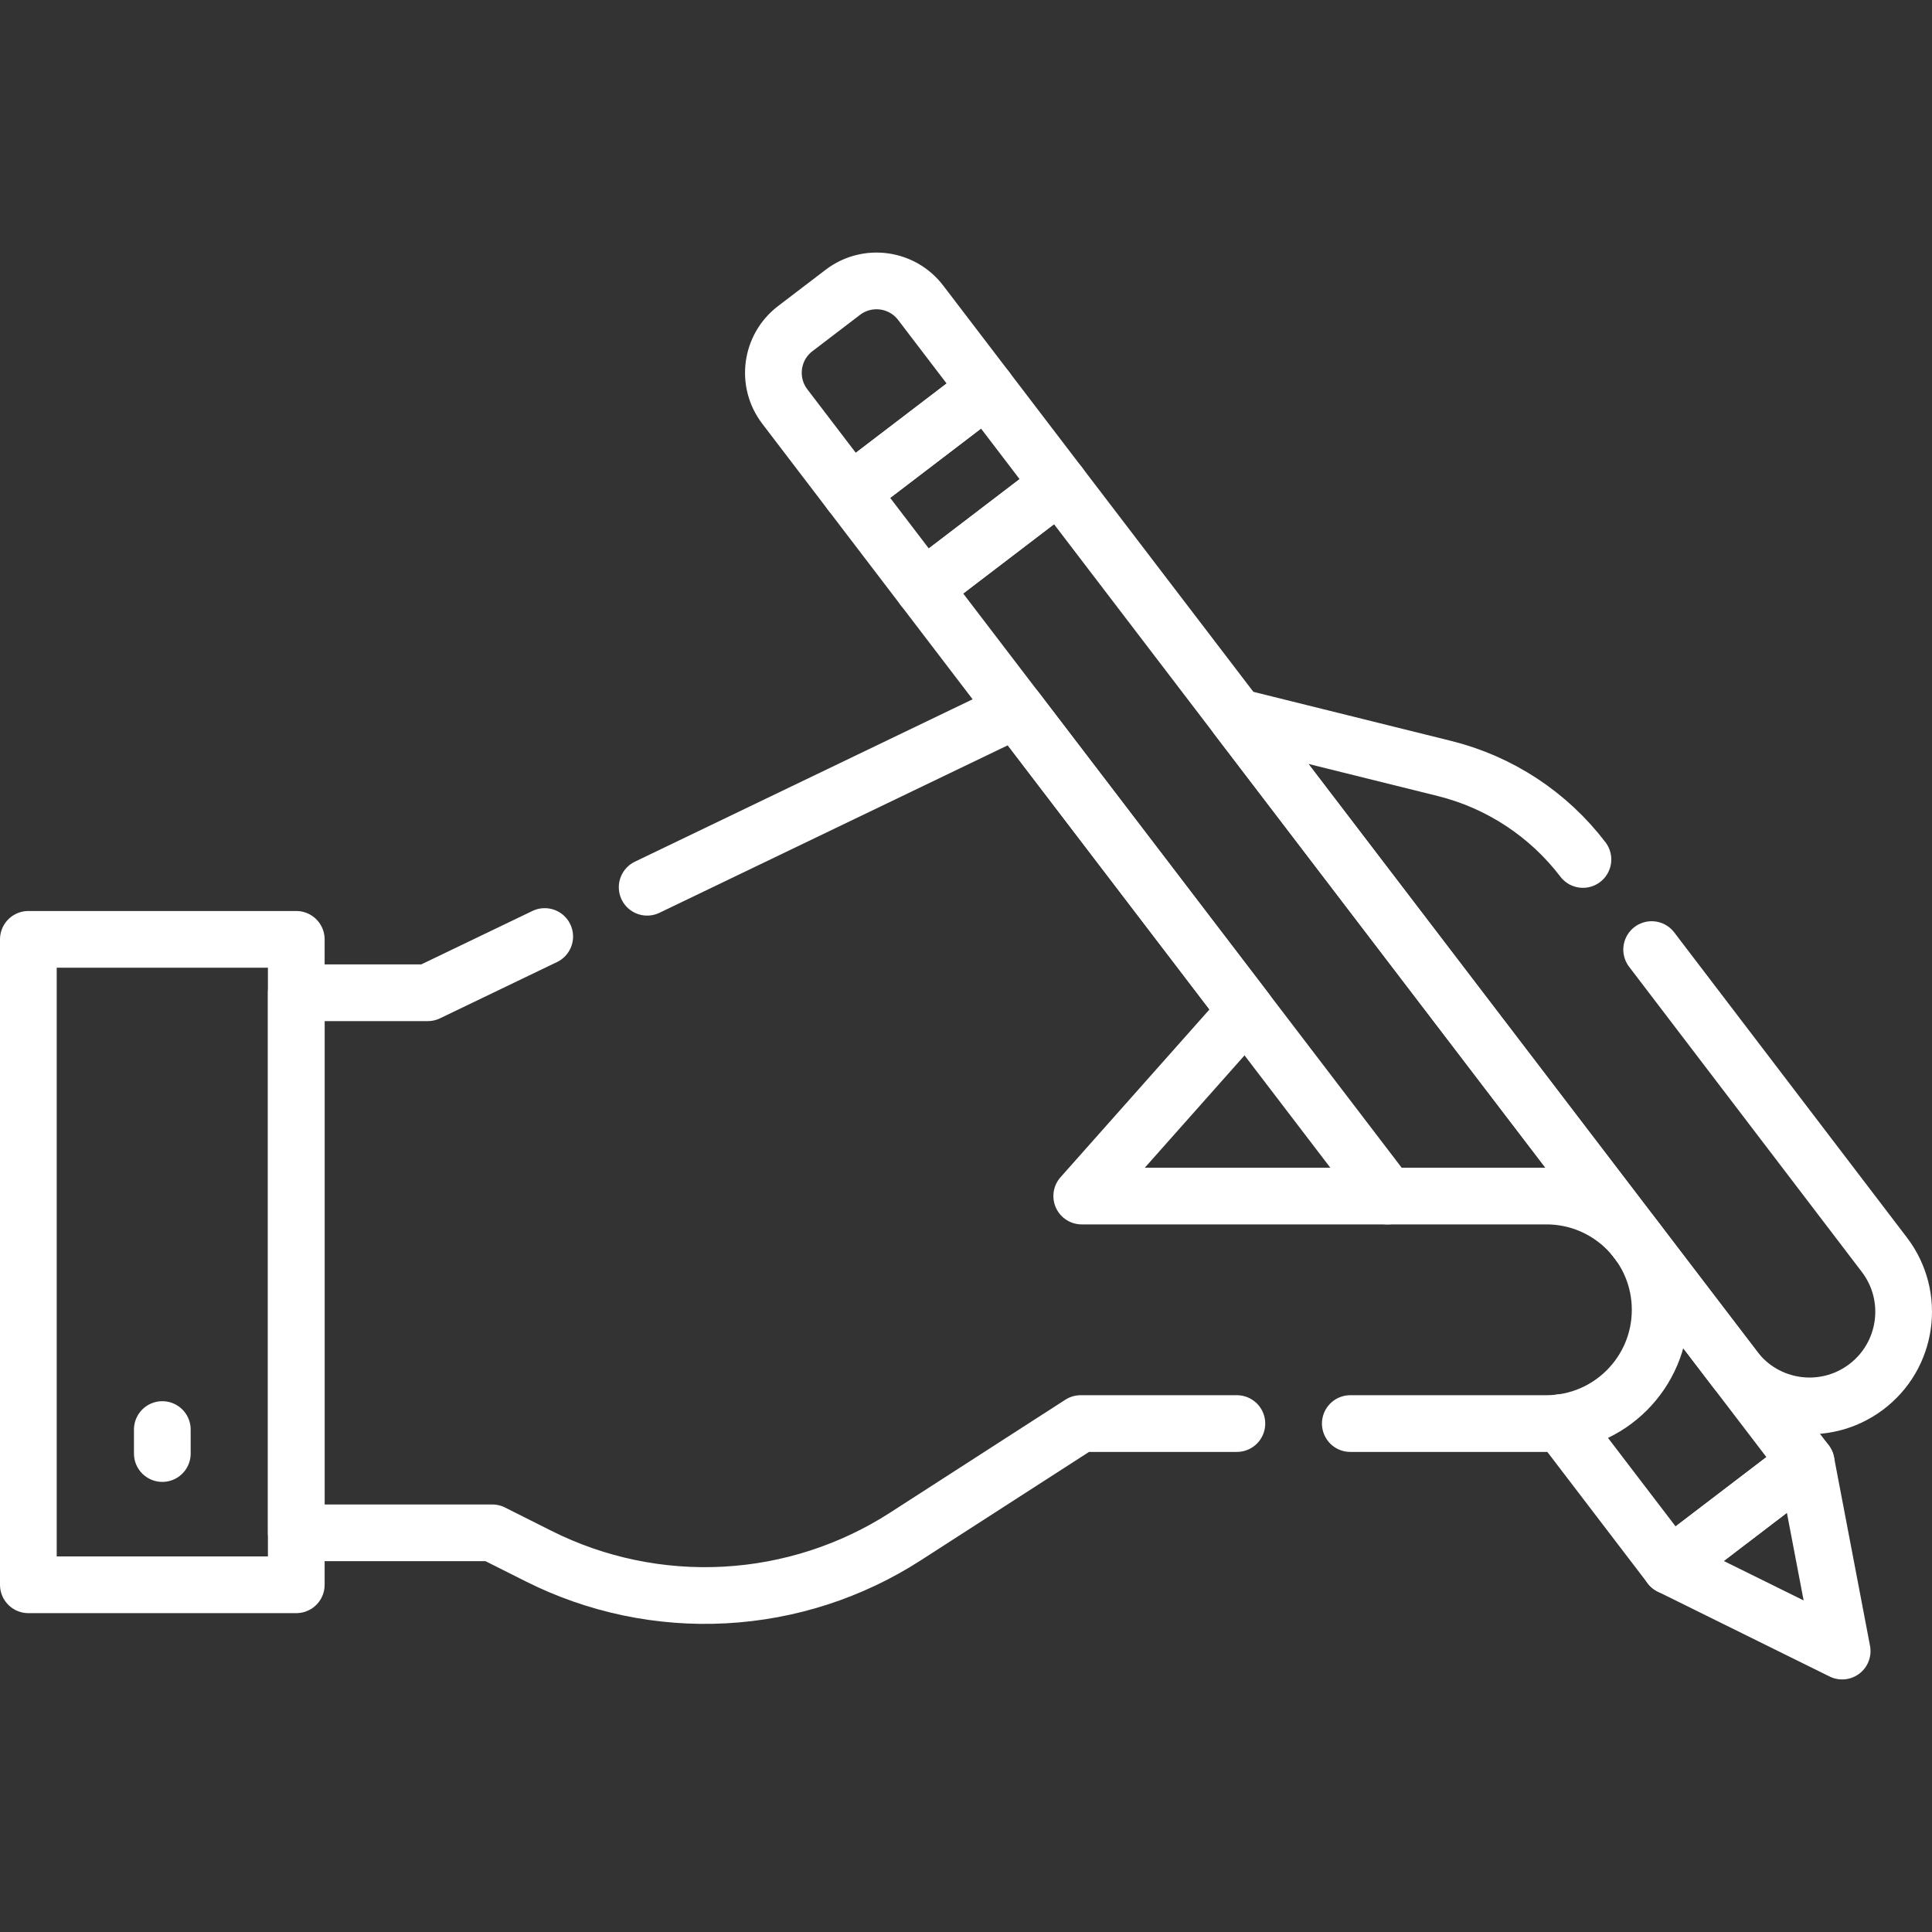 <svg width="512" height="512" viewBox="0 0 512 512" fill="none" xmlns="http://www.w3.org/2000/svg">
<rect x="0" y="0" width="512" height="512" fill="#333333" stroke="none"/>
<path d="M367.737 316.965L244.729 155.88L280.742 128.395L478.65 387.562L442.635 415.048L413.595 377.018M7.515 248.941H78.515V419.984H7.515V248.941Z" stroke="white" stroke-width="15.029" stroke-miterlimit="10" stroke-linecap="round" stroke-linejoin="round"/>
<path d="M225.376 130.527L261.388 103.04L280.734 128.384L244.722 155.872L225.376 130.527Z" stroke="white" stroke-width="15.029" stroke-miterlimit="10" stroke-linecap="round" stroke-linejoin="round"/>
<path d="M419.492 227.766C410.354 215.784 397.404 207.276 382.778 203.647L327.786 190L459.719 362.772C467.991 373.605 483.427 375.79 494.382 367.68C505.565 359.401 507.812 343.573 499.374 332.51L437.707 251.649M144.353 248.186L113.351 263.092H78.515V406.215H130.448L142.734 412.387C157.99 420.051 174.982 423.603 192.031 422.691C209.08 421.779 225.597 416.436 239.948 407.187L286.393 377.259H327.786M243.99 80.238L261.399 103.048L225.385 130.534L207.976 107.724C203.043 101.261 204.285 92.023 210.747 87.09L223.357 77.466C229.82 72.534 239.058 73.774 243.99 80.238ZM488.192 437.554L478.65 387.562L442.635 415.048L488.192 437.554Z" stroke="white" stroke-width="15.029" stroke-miterlimit="10" stroke-linecap="round" stroke-linejoin="round"/>
<path d="M357.845 377.259H409.815C426.464 377.259 439.961 363.761 439.961 347.112C439.961 330.462 426.464 316.965 409.815 316.965H286.672L330.251 267.875L269.327 188.092L171.506 235.128M43.015 378.847V385.203" stroke="white" stroke-width="15.029" stroke-miterlimit="10" stroke-linecap="round" stroke-linejoin="round"/>
</svg>
